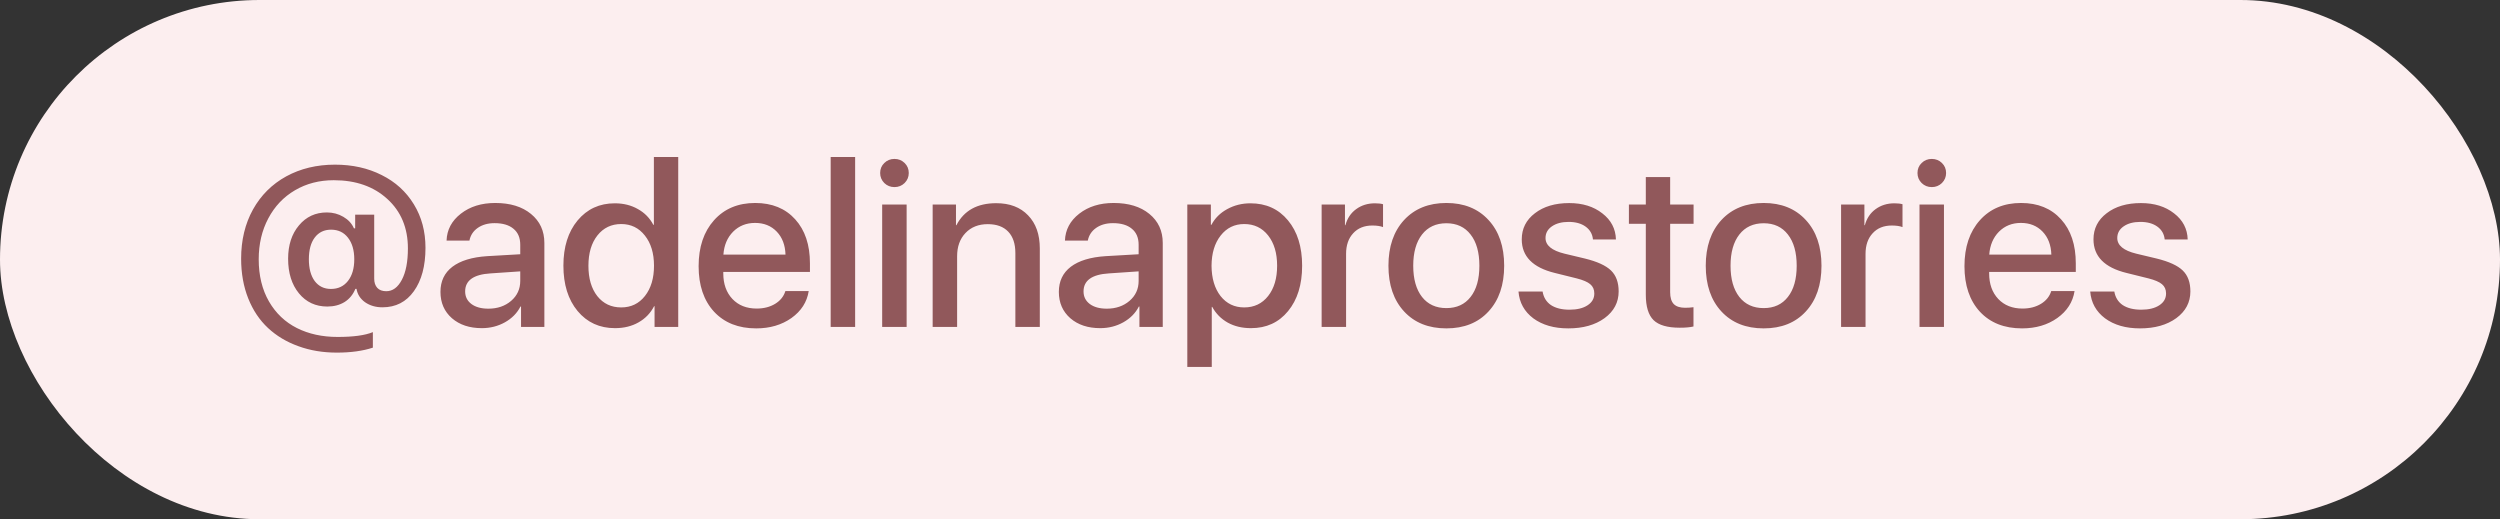 <?xml version="1.0" encoding="UTF-8"?> <svg xmlns="http://www.w3.org/2000/svg" width="130" height="27" viewBox="0 0 130 27" fill="none"><rect x="0" y="0" width="130" height="27" fill="#333333" stroke="none"/><rect width="130" height="27" rx="13.5" fill="#FCEEEF"></rect><path d="M17.215 11.943C16.855 11.943 16.572 12.08 16.365 12.354C16.162 12.623 16.061 13 16.061 13.484C16.061 13.961 16.162 14.338 16.365 14.615C16.572 14.889 16.854 15.025 17.209 15.025C17.58 15.025 17.875 14.887 18.094 14.609C18.312 14.332 18.422 13.957 18.422 13.484C18.422 13.012 18.312 12.637 18.094 12.359C17.879 12.082 17.586 11.943 17.215 11.943ZM17.42 8.562C18.326 8.562 19.135 8.742 19.846 9.102C20.561 9.457 21.119 9.965 21.521 10.625C21.924 11.281 22.125 12.035 22.125 12.887C22.125 13.828 21.924 14.58 21.521 15.143C21.123 15.701 20.578 15.98 19.887 15.98C19.539 15.98 19.238 15.893 18.984 15.717C18.734 15.537 18.586 15.305 18.539 15.02H18.48C18.359 15.316 18.172 15.545 17.918 15.705C17.664 15.861 17.365 15.94 17.021 15.94C16.412 15.94 15.92 15.711 15.545 15.254C15.17 14.797 14.982 14.197 14.982 13.455C14.982 12.744 15.17 12.166 15.545 11.721C15.92 11.271 16.404 11.047 16.998 11.047C17.311 11.047 17.596 11.123 17.854 11.275C18.111 11.424 18.295 11.623 18.404 11.873H18.469V11.164H19.459V14.492C19.459 14.691 19.512 14.85 19.617 14.967C19.723 15.084 19.879 15.143 20.086 15.143C20.418 15.143 20.688 14.945 20.895 14.551C21.105 14.156 21.211 13.611 21.211 12.916C21.211 11.854 20.855 10.998 20.145 10.35C19.434 9.697 18.504 9.371 17.355 9.371C16.605 9.371 15.934 9.545 15.34 9.893C14.746 10.24 14.283 10.729 13.951 11.357C13.619 11.982 13.453 12.691 13.453 13.484C13.453 14.328 13.631 15.059 13.986 15.676C14.342 16.289 14.826 16.75 15.44 17.059C16.053 17.367 16.758 17.521 17.555 17.521C18.375 17.521 18.986 17.438 19.389 17.27V18.078C18.865 18.25 18.24 18.336 17.514 18.336C16.791 18.336 16.125 18.225 15.516 18.002C14.906 17.783 14.381 17.469 13.94 17.059C13.498 16.648 13.154 16.135 12.908 15.518C12.662 14.9 12.539 14.211 12.539 13.449C12.539 12.488 12.744 11.637 13.154 10.895C13.568 10.152 14.145 9.578 14.883 9.172C15.625 8.766 16.471 8.562 17.42 8.562ZM25.395 16.051C25.867 16.051 26.262 15.916 26.578 15.646C26.895 15.373 27.053 15.027 27.053 14.609V14.111L25.506 14.217C24.627 14.271 24.188 14.584 24.188 15.154C24.188 15.428 24.297 15.646 24.516 15.81C24.734 15.971 25.027 16.051 25.395 16.051ZM25.055 17.064C24.418 17.064 23.9 16.893 23.502 16.549C23.104 16.201 22.904 15.744 22.904 15.178C22.904 14.623 23.111 14.188 23.525 13.871C23.943 13.555 24.547 13.371 25.336 13.32L27.053 13.221V12.729C27.053 12.365 26.936 12.088 26.701 11.896C26.471 11.701 26.143 11.604 25.717 11.604C25.373 11.604 25.082 11.685 24.844 11.85C24.609 12.014 24.465 12.234 24.41 12.512H23.221C23.24 11.949 23.488 11.482 23.965 11.111C24.441 10.74 25.037 10.555 25.752 10.555C26.529 10.555 27.148 10.744 27.609 11.123C28.074 11.502 28.307 12.006 28.307 12.635V17H27.094V15.94H27.064C26.889 16.283 26.619 16.557 26.256 16.76C25.893 16.963 25.492 17.064 25.055 17.064ZM31.98 17.064C31.18 17.064 30.531 16.768 30.035 16.174C29.543 15.58 29.297 14.793 29.297 13.812C29.297 12.84 29.543 12.057 30.035 11.463C30.531 10.869 31.176 10.572 31.969 10.572C32.422 10.572 32.822 10.672 33.17 10.871C33.522 11.066 33.789 11.34 33.973 11.691H34.002V8.164H35.268V17H34.037V15.922H34.014C33.826 16.285 33.555 16.566 33.199 16.766C32.848 16.965 32.441 17.064 31.98 17.064ZM32.303 11.65C31.791 11.65 31.379 11.848 31.066 12.242C30.754 12.637 30.598 13.162 30.598 13.818C30.598 14.479 30.752 15.006 31.061 15.4C31.373 15.791 31.787 15.986 32.303 15.986C32.815 15.986 33.227 15.787 33.539 15.389C33.852 14.99 34.008 14.467 34.008 13.818C34.008 13.17 33.85 12.646 33.533 12.248C33.221 11.85 32.81 11.65 32.303 11.65ZM39.264 11.592C38.807 11.592 38.426 11.744 38.121 12.049C37.82 12.354 37.652 12.75 37.617 13.238H40.846C40.83 12.742 40.678 12.344 40.389 12.043C40.1 11.742 39.725 11.592 39.264 11.592ZM40.84 15.137H42.053C41.963 15.707 41.664 16.174 41.156 16.537C40.648 16.896 40.037 17.076 39.322 17.076C38.4 17.076 37.67 16.787 37.131 16.209C36.596 15.627 36.328 14.838 36.328 13.842C36.328 12.846 36.596 12.049 37.131 11.451C37.666 10.854 38.379 10.555 39.27 10.555C40.145 10.555 40.838 10.838 41.35 11.404C41.861 11.967 42.117 12.73 42.117 13.695V14.141H37.611V14.217C37.611 14.768 37.77 15.211 38.086 15.547C38.402 15.879 38.822 16.045 39.346 16.045C39.717 16.045 40.037 15.963 40.307 15.799C40.576 15.635 40.754 15.414 40.84 15.137ZM43.195 17V8.164H44.467V17H43.195ZM45.873 17V10.637H47.145V17H45.873ZM47.039 9.518C46.895 9.658 46.719 9.729 46.512 9.729C46.305 9.729 46.129 9.658 45.984 9.518C45.84 9.373 45.768 9.199 45.768 8.996C45.768 8.789 45.84 8.615 45.984 8.475C46.129 8.334 46.305 8.264 46.512 8.264C46.719 8.264 46.895 8.334 47.039 8.475C47.184 8.615 47.256 8.789 47.256 8.996C47.256 9.199 47.184 9.373 47.039 9.518ZM48.498 17V10.637H49.711V11.709H49.734C50.129 10.947 50.818 10.566 51.803 10.566C52.506 10.566 53.059 10.777 53.461 11.199C53.867 11.617 54.07 12.191 54.07 12.922V17H52.799V13.162C52.799 12.678 52.676 12.307 52.43 12.049C52.184 11.787 51.828 11.656 51.363 11.656C50.883 11.656 50.496 11.81 50.203 12.119C49.914 12.424 49.77 12.826 49.77 13.326V17H48.498ZM57.551 16.051C58.023 16.051 58.418 15.916 58.734 15.646C59.051 15.373 59.209 15.027 59.209 14.609V14.111L57.662 14.217C56.783 14.271 56.344 14.584 56.344 15.154C56.344 15.428 56.453 15.646 56.672 15.81C56.891 15.971 57.184 16.051 57.551 16.051ZM57.211 17.064C56.574 17.064 56.057 16.893 55.658 16.549C55.26 16.201 55.06 15.744 55.06 15.178C55.06 14.623 55.268 14.188 55.682 13.871C56.1 13.555 56.703 13.371 57.492 13.32L59.209 13.221V12.729C59.209 12.365 59.092 12.088 58.857 11.896C58.627 11.701 58.299 11.604 57.873 11.604C57.529 11.604 57.238 11.685 57 11.85C56.766 12.014 56.621 12.234 56.566 12.512H55.377C55.397 11.949 55.645 11.482 56.121 11.111C56.598 10.74 57.193 10.555 57.908 10.555C58.685 10.555 59.305 10.744 59.766 11.123C60.23 11.502 60.463 12.006 60.463 12.635V17H59.25V15.94H59.221C59.045 16.283 58.775 16.557 58.412 16.76C58.049 16.963 57.648 17.064 57.211 17.064ZM65.022 10.572C65.834 10.572 66.484 10.867 66.973 11.457C67.465 12.047 67.711 12.834 67.711 13.818C67.711 14.799 67.467 15.586 66.978 16.18C66.494 16.77 65.852 17.064 65.051 17.064C64.594 17.064 64.191 16.969 63.844 16.777C63.496 16.582 63.227 16.309 63.035 15.957H63.012V19.08H61.74V10.637H62.965V11.691H62.994C63.174 11.348 63.445 11.076 63.809 10.877C64.176 10.674 64.58 10.572 65.022 10.572ZM64.699 15.986C65.215 15.986 65.629 15.789 65.941 15.395C66.254 15 66.41 14.475 66.41 13.818C66.41 13.162 66.254 12.637 65.941 12.242C65.629 11.848 65.215 11.65 64.699 11.65C64.195 11.65 63.787 11.85 63.475 12.248C63.162 12.646 63.004 13.17 63 13.818C63.004 14.471 63.16 14.996 63.469 15.395C63.781 15.789 64.191 15.986 64.699 15.986ZM68.725 17V10.637H69.938V11.709H69.961C70.059 11.354 70.244 11.076 70.518 10.877C70.795 10.674 71.121 10.572 71.496 10.572C71.672 10.572 71.812 10.588 71.918 10.619V11.809C71.777 11.754 71.592 11.727 71.361 11.727C70.943 11.727 70.611 11.861 70.365 12.131C70.119 12.396 69.996 12.754 69.996 13.203V17H68.725ZM77.402 16.197C76.863 16.783 76.133 17.076 75.211 17.076C74.289 17.076 73.557 16.783 73.014 16.197C72.471 15.611 72.199 14.818 72.199 13.818C72.199 12.822 72.471 12.029 73.014 11.44C73.561 10.85 74.293 10.555 75.211 10.555C76.129 10.555 76.859 10.85 77.402 11.44C77.945 12.025 78.217 12.818 78.217 13.818C78.217 14.818 77.945 15.611 77.402 16.197ZM73.945 15.441C74.25 15.828 74.672 16.021 75.211 16.021C75.75 16.021 76.17 15.828 76.471 15.441C76.775 15.055 76.928 14.514 76.928 13.818C76.928 13.123 76.775 12.582 76.471 12.195C76.17 11.805 75.75 11.609 75.211 11.609C74.672 11.609 74.25 11.805 73.945 12.195C73.641 12.586 73.488 13.127 73.488 13.818C73.488 14.51 73.641 15.051 73.945 15.441ZM79.131 12.447C79.131 11.889 79.359 11.435 79.816 11.088C80.273 10.736 80.867 10.56 81.598 10.56C82.293 10.56 82.867 10.738 83.32 11.094C83.777 11.445 84.014 11.898 84.029 12.453H82.834C82.807 12.172 82.68 11.949 82.453 11.785C82.227 11.621 81.932 11.539 81.568 11.539C81.209 11.539 80.918 11.617 80.695 11.773C80.477 11.926 80.367 12.127 80.367 12.377C80.367 12.76 80.697 13.031 81.357 13.191L82.412 13.443C83.053 13.6 83.506 13.807 83.772 14.065C84.037 14.322 84.17 14.685 84.17 15.154C84.17 15.721 83.926 16.184 83.438 16.543C82.949 16.898 82.32 17.076 81.551 17.076C80.812 17.076 80.207 16.902 79.734 16.555C79.266 16.203 79.008 15.738 78.961 15.16H80.215C80.266 15.465 80.41 15.699 80.648 15.863C80.891 16.023 81.213 16.104 81.615 16.104C82.01 16.104 82.322 16.027 82.553 15.875C82.787 15.723 82.904 15.518 82.904 15.26C82.904 15.057 82.834 14.896 82.693 14.779C82.557 14.662 82.32 14.56 81.984 14.475L80.848 14.193C79.703 13.912 79.131 13.33 79.131 12.447ZM85.582 9.207H86.848V10.637H88.066V11.639H86.848V15.195C86.848 15.473 86.91 15.678 87.035 15.81C87.164 15.94 87.361 16.004 87.627 16.004C87.779 16.004 87.924 15.994 88.061 15.975V16.977C87.889 17.02 87.65 17.041 87.346 17.041C86.709 17.041 86.256 16.91 85.986 16.648C85.717 16.383 85.582 15.941 85.582 15.324V11.639H84.703V10.637H85.582V9.207ZM93.902 16.197C93.363 16.783 92.633 17.076 91.711 17.076C90.789 17.076 90.057 16.783 89.514 16.197C88.971 15.611 88.699 14.818 88.699 13.818C88.699 12.822 88.971 12.029 89.514 11.44C90.061 10.85 90.793 10.555 91.711 10.555C92.629 10.555 93.359 10.85 93.902 11.44C94.445 12.025 94.717 12.818 94.717 13.818C94.717 14.818 94.445 15.611 93.902 16.197ZM90.445 15.441C90.75 15.828 91.172 16.021 91.711 16.021C92.25 16.021 92.67 15.828 92.971 15.441C93.275 15.055 93.428 14.514 93.428 13.818C93.428 13.123 93.275 12.582 92.971 12.195C92.67 11.805 92.25 11.609 91.711 11.609C91.172 11.609 90.75 11.805 90.445 12.195C90.141 12.586 89.988 13.127 89.988 13.818C89.988 14.51 90.141 15.051 90.445 15.441ZM95.736 17V10.637H96.949V11.709H96.973C97.07 11.354 97.256 11.076 97.529 10.877C97.807 10.674 98.133 10.572 98.508 10.572C98.684 10.572 98.824 10.588 98.93 10.619V11.809C98.789 11.754 98.603 11.727 98.373 11.727C97.955 11.727 97.623 11.861 97.377 12.131C97.131 12.396 97.008 12.754 97.008 13.203V17H95.736ZM99.814 17V10.637H101.086V17H99.814ZM100.98 9.518C100.836 9.658 100.66 9.729 100.453 9.729C100.246 9.729 100.07 9.658 99.926 9.518C99.781 9.373 99.709 9.199 99.709 8.996C99.709 8.789 99.781 8.615 99.926 8.475C100.07 8.334 100.246 8.264 100.453 8.264C100.66 8.264 100.836 8.334 100.98 8.475C101.125 8.615 101.197 8.789 101.197 8.996C101.197 9.199 101.125 9.373 100.98 9.518ZM105.088 11.592C104.631 11.592 104.25 11.744 103.945 12.049C103.645 12.354 103.477 12.75 103.441 13.238H106.67C106.654 12.742 106.502 12.344 106.213 12.043C105.924 11.742 105.549 11.592 105.088 11.592ZM106.664 15.137H107.877C107.787 15.707 107.488 16.174 106.98 16.537C106.473 16.896 105.861 17.076 105.146 17.076C104.225 17.076 103.494 16.787 102.955 16.209C102.42 15.627 102.152 14.838 102.152 13.842C102.152 12.846 102.42 12.049 102.955 11.451C103.49 10.854 104.203 10.555 105.094 10.555C105.969 10.555 106.662 10.838 107.174 11.404C107.686 11.967 107.941 12.73 107.941 13.695V14.141H103.436V14.217C103.436 14.768 103.594 15.211 103.91 15.547C104.227 15.879 104.646 16.045 105.17 16.045C105.541 16.045 105.861 15.963 106.131 15.799C106.4 15.635 106.578 15.414 106.664 15.137ZM108.861 12.447C108.861 11.889 109.09 11.435 109.547 11.088C110.004 10.736 110.598 10.56 111.328 10.56C112.023 10.56 112.598 10.738 113.051 11.094C113.508 11.445 113.744 11.898 113.76 12.453H112.564C112.537 12.172 112.41 11.949 112.184 11.785C111.957 11.621 111.662 11.539 111.299 11.539C110.939 11.539 110.648 11.617 110.426 11.773C110.207 11.926 110.098 12.127 110.098 12.377C110.098 12.76 110.428 13.031 111.088 13.191L112.143 13.443C112.783 13.6 113.236 13.807 113.502 14.065C113.768 14.322 113.9 14.685 113.9 15.154C113.9 15.721 113.656 16.184 113.168 16.543C112.68 16.898 112.051 17.076 111.281 17.076C110.543 17.076 109.938 16.902 109.465 16.555C108.996 16.203 108.738 15.738 108.691 15.16H109.945C109.996 15.465 110.141 15.699 110.379 15.863C110.621 16.023 110.943 16.104 111.346 16.104C111.74 16.104 112.053 16.027 112.283 15.875C112.518 15.723 112.635 15.518 112.635 15.26C112.635 15.057 112.564 14.896 112.424 14.779C112.287 14.662 112.051 14.56 111.715 14.475L110.578 14.193C109.434 13.912 108.861 13.33 108.861 12.447Z" fill="#91585B"></path></svg> 